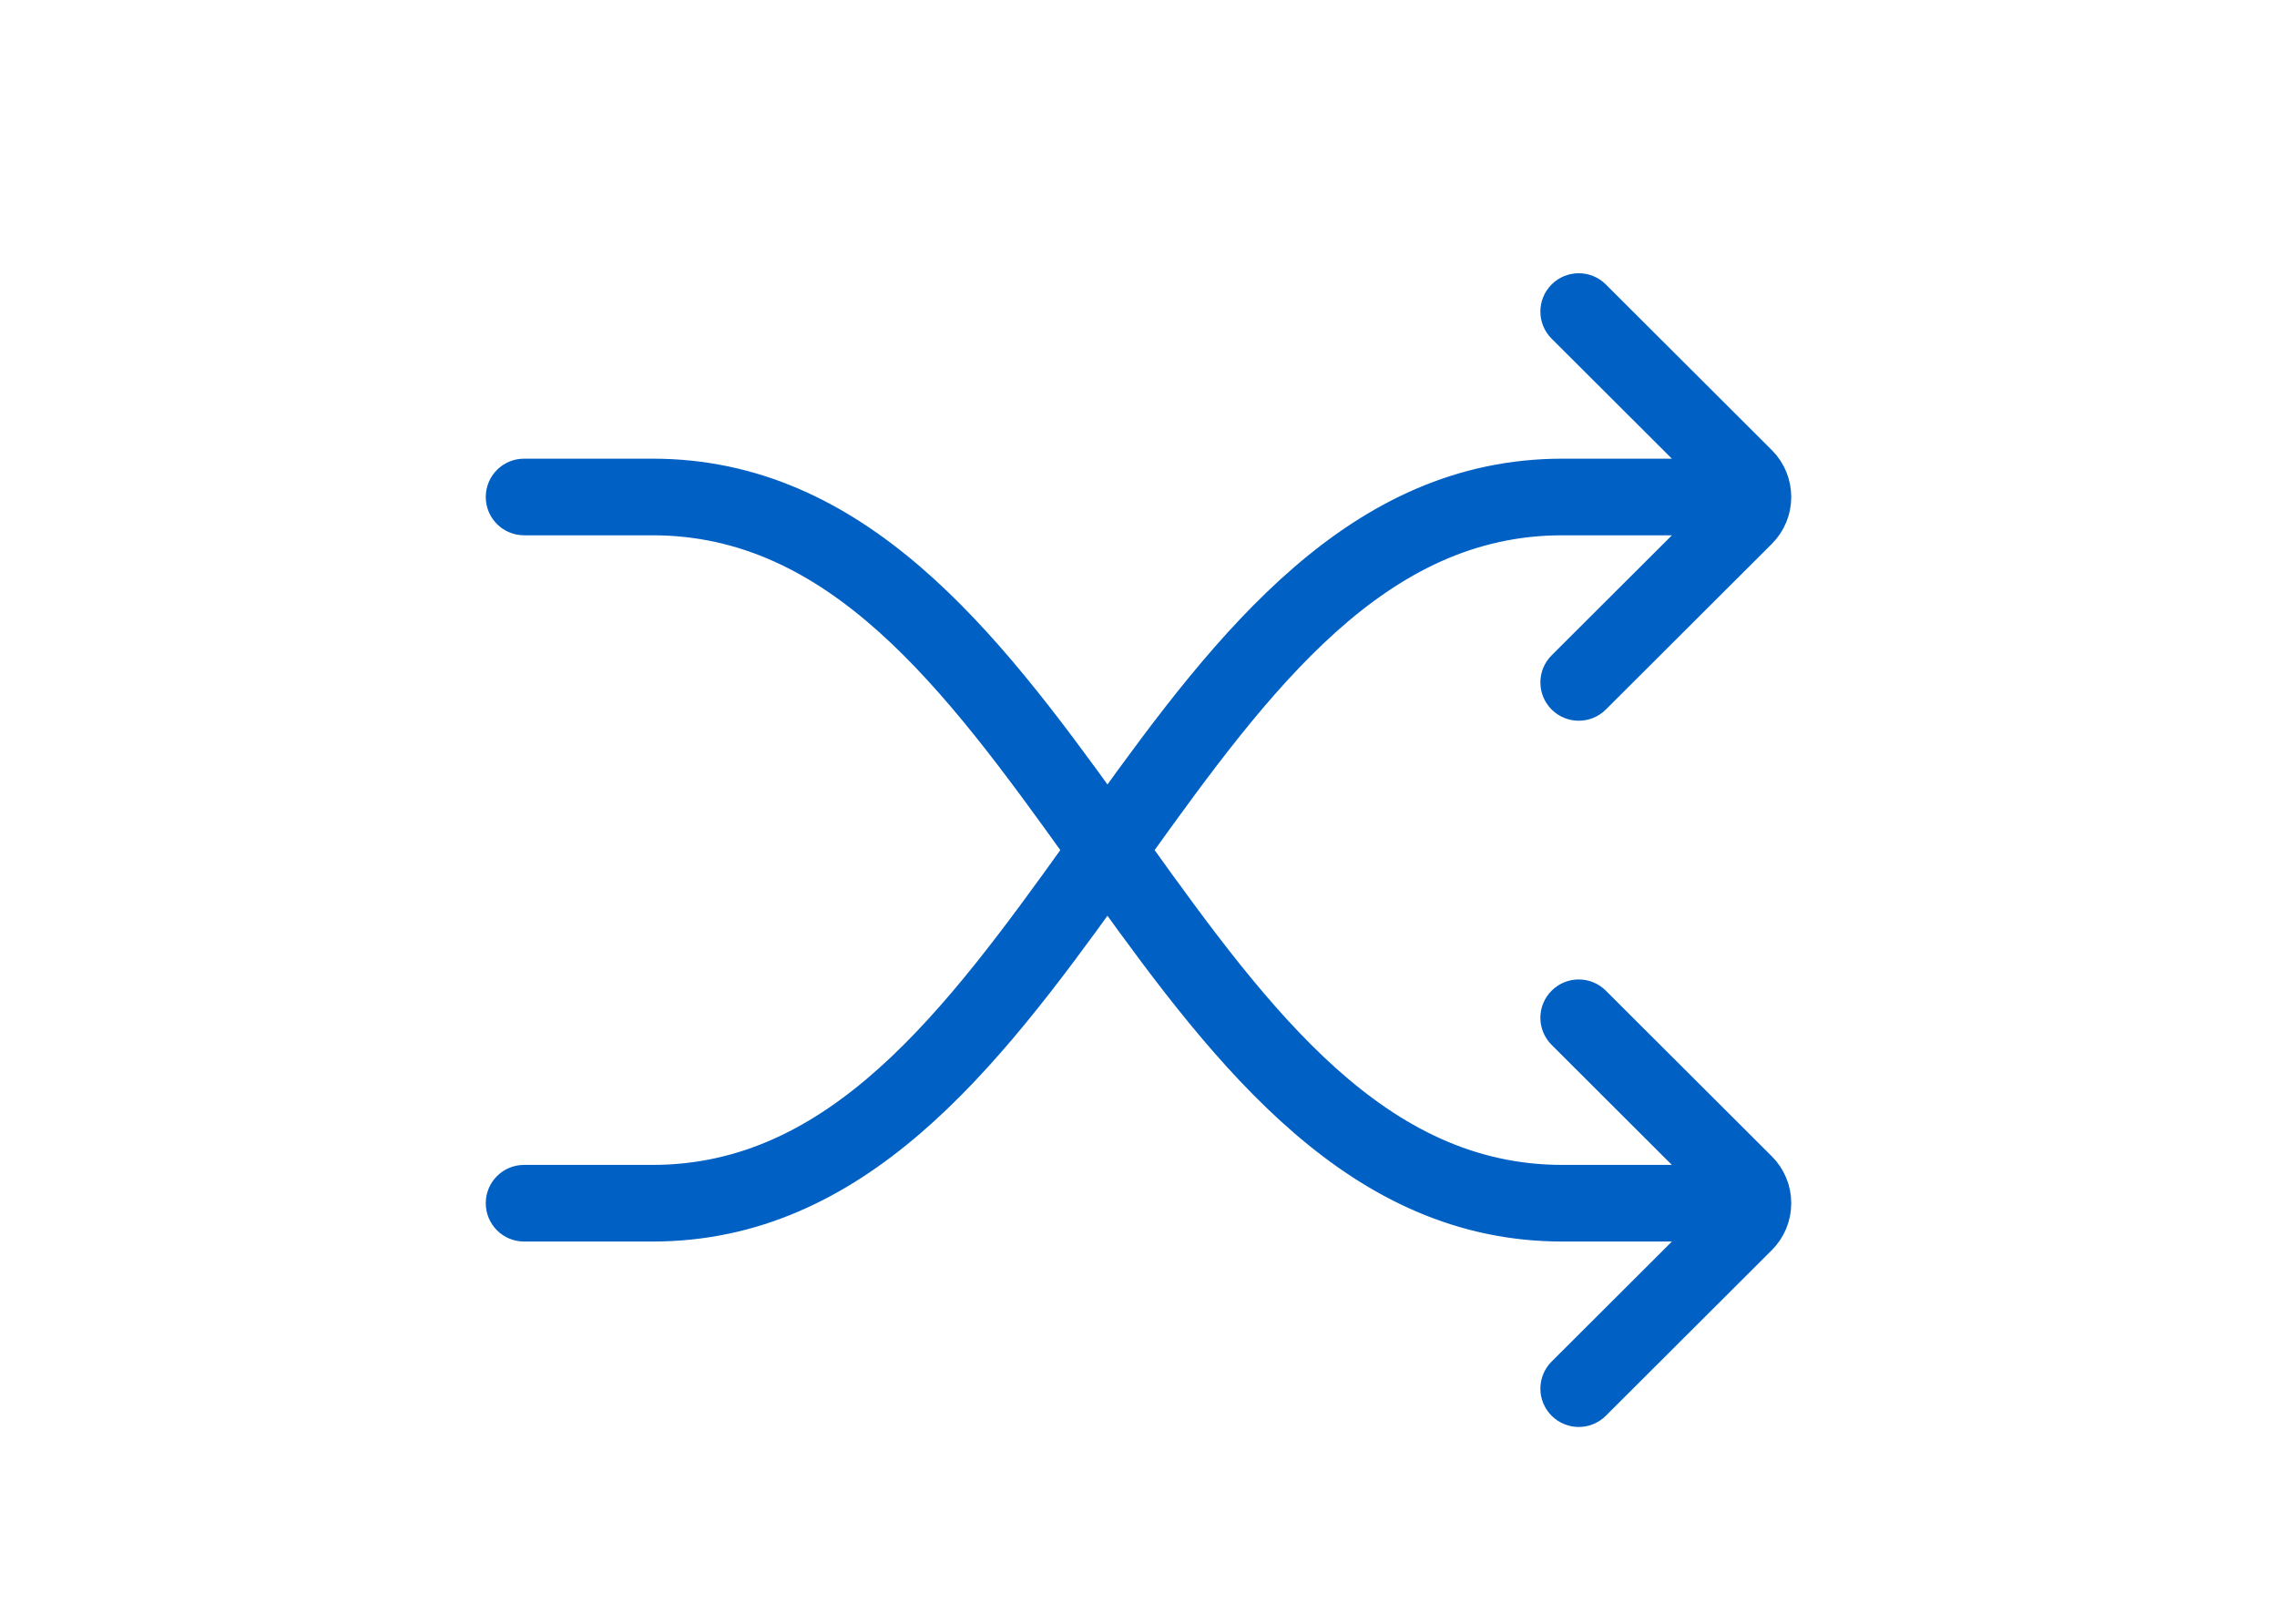 <?xml version="1.0" encoding="UTF-8"?>
<svg width="150px" height="107px" viewBox="0 0 150 107" version="1.1" xmlns="http://www.w3.org/2000/svg" xmlns:xlink="http://www.w3.org/1999/xlink">
    <title>icon-6</title>
    <g id="Page-1" stroke="none" stroke-width="1" fill="none" fill-rule="evenodd">
        <g id="icon-6">
            <g id="Group-6" fill="#FFFFFF">
                <rect id="Rectangle" x="0" y="0" width="150" height="107"></rect>
            </g>
            <path d="M102.922,46.031 C103.519,46.626 104.485,46.626 105.081,46.031 L116.013,35.122 C117.329,33.809 117.329,31.67 116.013,30.357 L105.08,19.446 C104.485,18.851 103.518,18.851 102.921,19.446 C102.325,20.042 102.325,21.007 102.921,21.601 L112.554,31.215 L102.922,31.215 C89.51,31.215 80.989,42.204 72.956,53.384 C64.921,42.204 56.4,31.215 42.989,31.215 L34.526,31.215 C33.682,31.215 33,31.896 33,32.738 C33,33.58 33.682,34.262 34.526,34.262 L42.988,34.262 C55.203,34.262 62.984,44.698 71.08,56 C62.984,67.301 55.203,77.737 42.988,77.737 L34.526,77.737 C33.682,77.737 33,78.418 33,79.261 C33,80.104 33.682,80.785 34.526,80.785 L42.988,80.785 C56.4,80.785 64.921,69.798 72.955,58.618 C80.988,69.798 89.509,80.785 102.921,80.785 L112.557,80.785 L102.922,90.399 C102.326,90.993 102.326,91.958 102.922,92.554 C103.519,93.149 104.485,93.149 105.081,92.554 L116.013,81.644 C116.649,81.009 117,80.162 117,79.261 C117,78.359 116.649,77.514 116.013,76.879 L105.08,65.968 C104.485,65.373 103.518,65.373 102.921,65.968 C102.325,66.563 102.325,67.527 102.921,68.122 L112.554,77.737 L102.922,77.737 C90.708,77.737 82.927,67.301 74.831,56 C82.927,44.698 90.708,34.262 102.922,34.262 L112.557,34.262 L102.922,43.877 C102.326,44.472 102.326,45.436 102.922,46.031 Z" id="71" stroke="#0060C4" stroke-width="2" fill="#0060C4" fill-rule="nonzero"></path>
        </g>
    </g>
</svg>